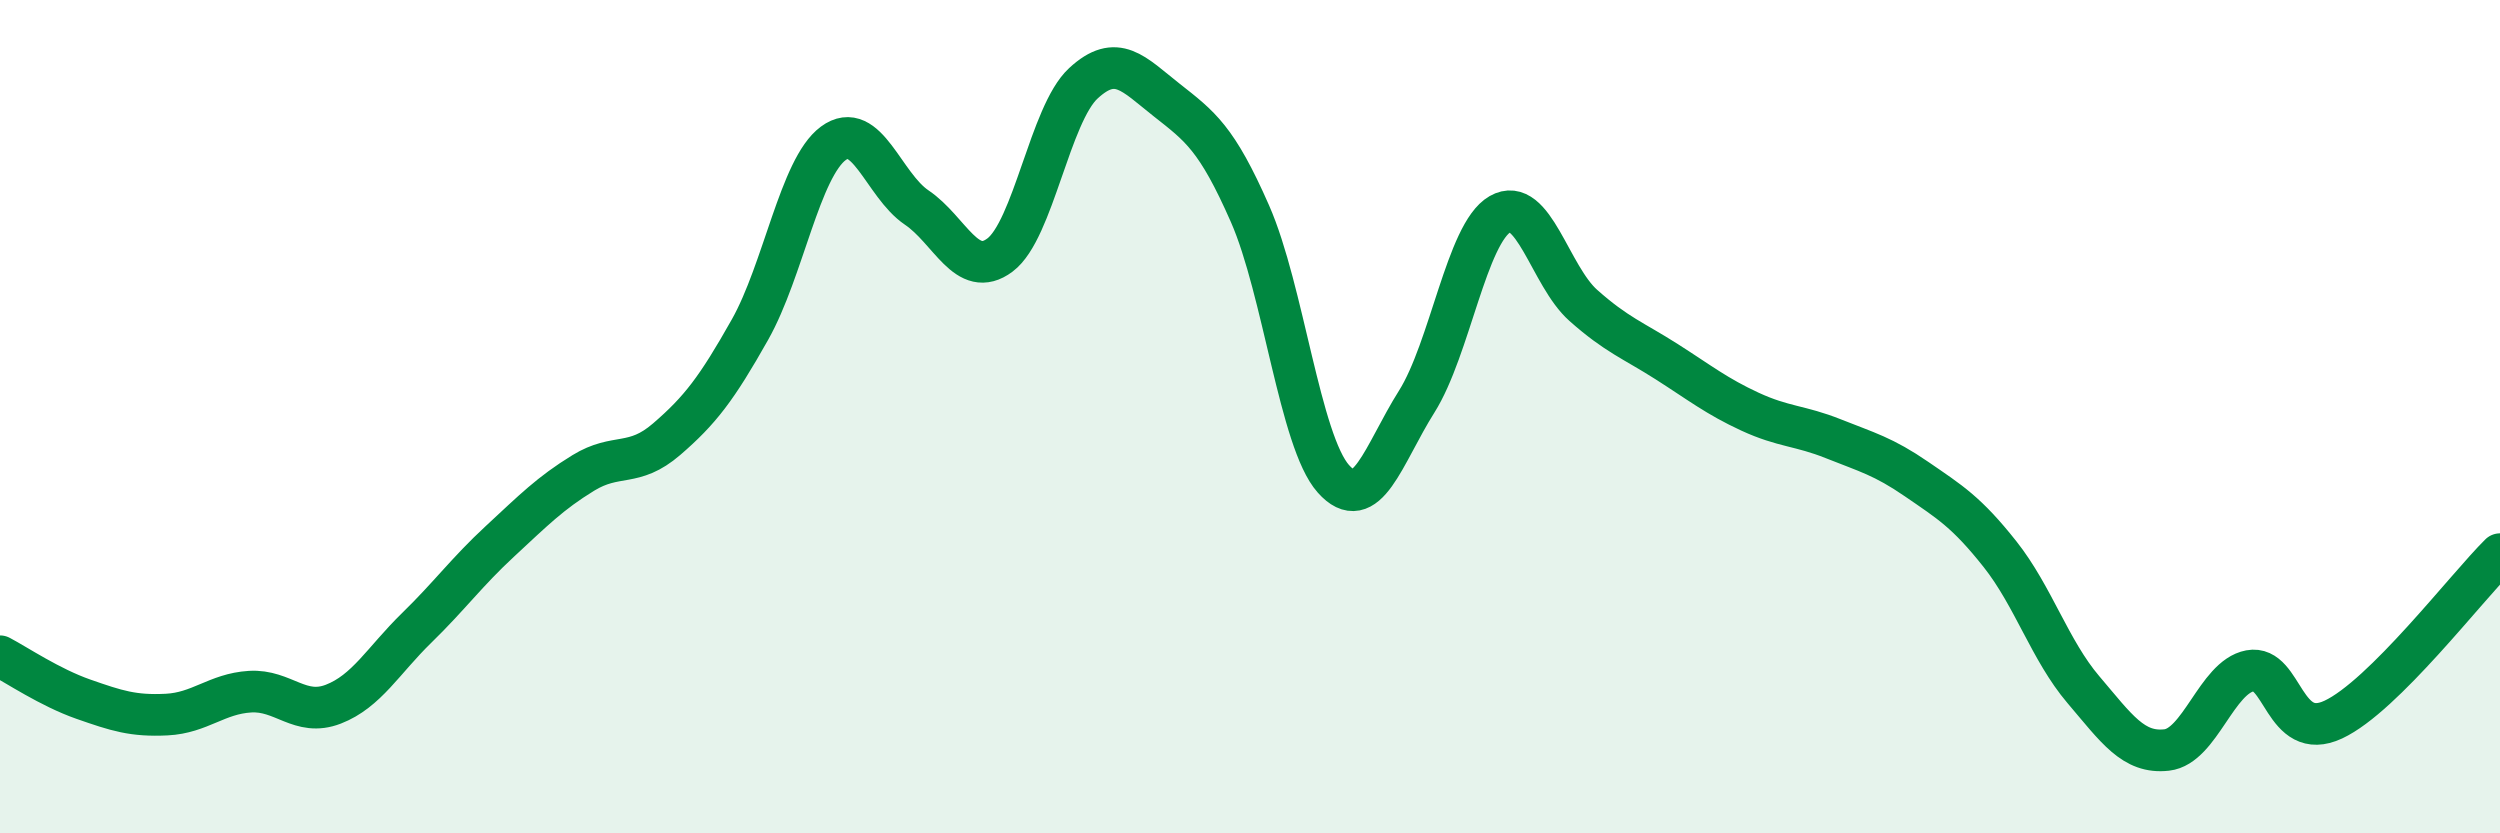 
    <svg width="60" height="20" viewBox="0 0 60 20" xmlns="http://www.w3.org/2000/svg">
      <path
        d="M 0,15.75 C 0.4,15.96 1.2,16.5 2,16.78 C 2.8,17.06 3.2,17.19 4,17.15 C 4.8,17.11 5.2,16.65 6,16.6 C 6.8,16.55 7.2,17.21 8,16.9 C 8.8,16.59 9.2,15.85 10,15.07 C 10.8,14.29 11.2,13.73 12,12.99 C 12.8,12.25 13.2,11.84 14,11.35 C 14.8,10.86 15.2,11.23 16,10.54 C 16.8,9.85 17.2,9.33 18,7.91 C 18.8,6.49 19.2,4.03 20,3.44 C 20.8,2.85 21.2,4.44 22,4.98 C 22.8,5.52 23.2,6.72 24,6.12 C 24.8,5.52 25.2,2.74 26,2 C 26.8,1.26 27.2,1.77 28,2.4 C 28.8,3.03 29.2,3.31 30,5.13 C 30.8,6.95 31.2,10.59 32,11.49 C 32.8,12.39 33.2,10.91 34,9.64 C 34.8,8.37 35.2,5.6 36,5.14 C 36.8,4.68 37.2,6.62 38,7.33 C 38.8,8.04 39.2,8.17 40,8.68 C 40.8,9.19 41.2,9.51 42,9.88 C 42.8,10.25 43.2,10.21 44,10.53 C 44.8,10.85 45.2,10.95 46,11.5 C 46.8,12.05 47.2,12.29 48,13.3 C 48.8,14.31 49.2,15.61 50,16.55 C 50.8,17.49 51.2,18.09 52,18 C 52.8,17.91 53.2,16.25 54,16.1 C 54.8,15.95 54.8,17.83 56,17.27 C 57.2,16.71 59.2,14.09 60,13.3L60 20L0 20Z"
        fill="#008740"
        opacity="0.1"
        stroke-linecap="round"
        stroke-linejoin="round"
      />
      <path
        d="M 0,15.75 C 0.4,15.96 1.2,16.5 2,16.78 C 2.8,17.06 3.2,17.19 4,17.15 C 4.8,17.11 5.2,16.65 6,16.6 C 6.8,16.55 7.2,17.21 8,16.9 C 8.8,16.59 9.2,15.85 10,15.07 C 10.8,14.29 11.2,13.73 12,12.99 C 12.8,12.25 13.2,11.84 14,11.35 C 14.8,10.86 15.2,11.23 16,10.54 C 16.8,9.85 17.2,9.33 18,7.91 C 18.8,6.49 19.2,4.03 20,3.44 C 20.8,2.85 21.2,4.44 22,4.98 C 22.8,5.52 23.2,6.72 24,6.12 C 24.8,5.52 25.2,2.74 26,2 C 26.8,1.26 27.2,1.77 28,2.4 C 28.8,3.03 29.2,3.31 30,5.13 C 30.8,6.95 31.2,10.59 32,11.49 C 32.8,12.39 33.2,10.91 34,9.64 C 34.8,8.37 35.2,5.6 36,5.14 C 36.8,4.68 37.2,6.62 38,7.33 C 38.8,8.04 39.2,8.17 40,8.68 C 40.8,9.19 41.2,9.51 42,9.88 C 42.8,10.25 43.2,10.21 44,10.53 C 44.8,10.85 45.2,10.95 46,11.5 C 46.8,12.05 47.2,12.29 48,13.3 C 48.8,14.31 49.2,15.61 50,16.55 C 50.8,17.49 51.2,18.09 52,18 C 52.8,17.91 53.2,16.25 54,16.1 C 54.8,15.95 54.8,17.83 56,17.27 C 57.2,16.71 59.2,14.09 60,13.3"
        stroke="#008740"
        stroke-width="1"
        fill="none"
        stroke-linecap="round"
        stroke-linejoin="round"
      />
    </svg>
  